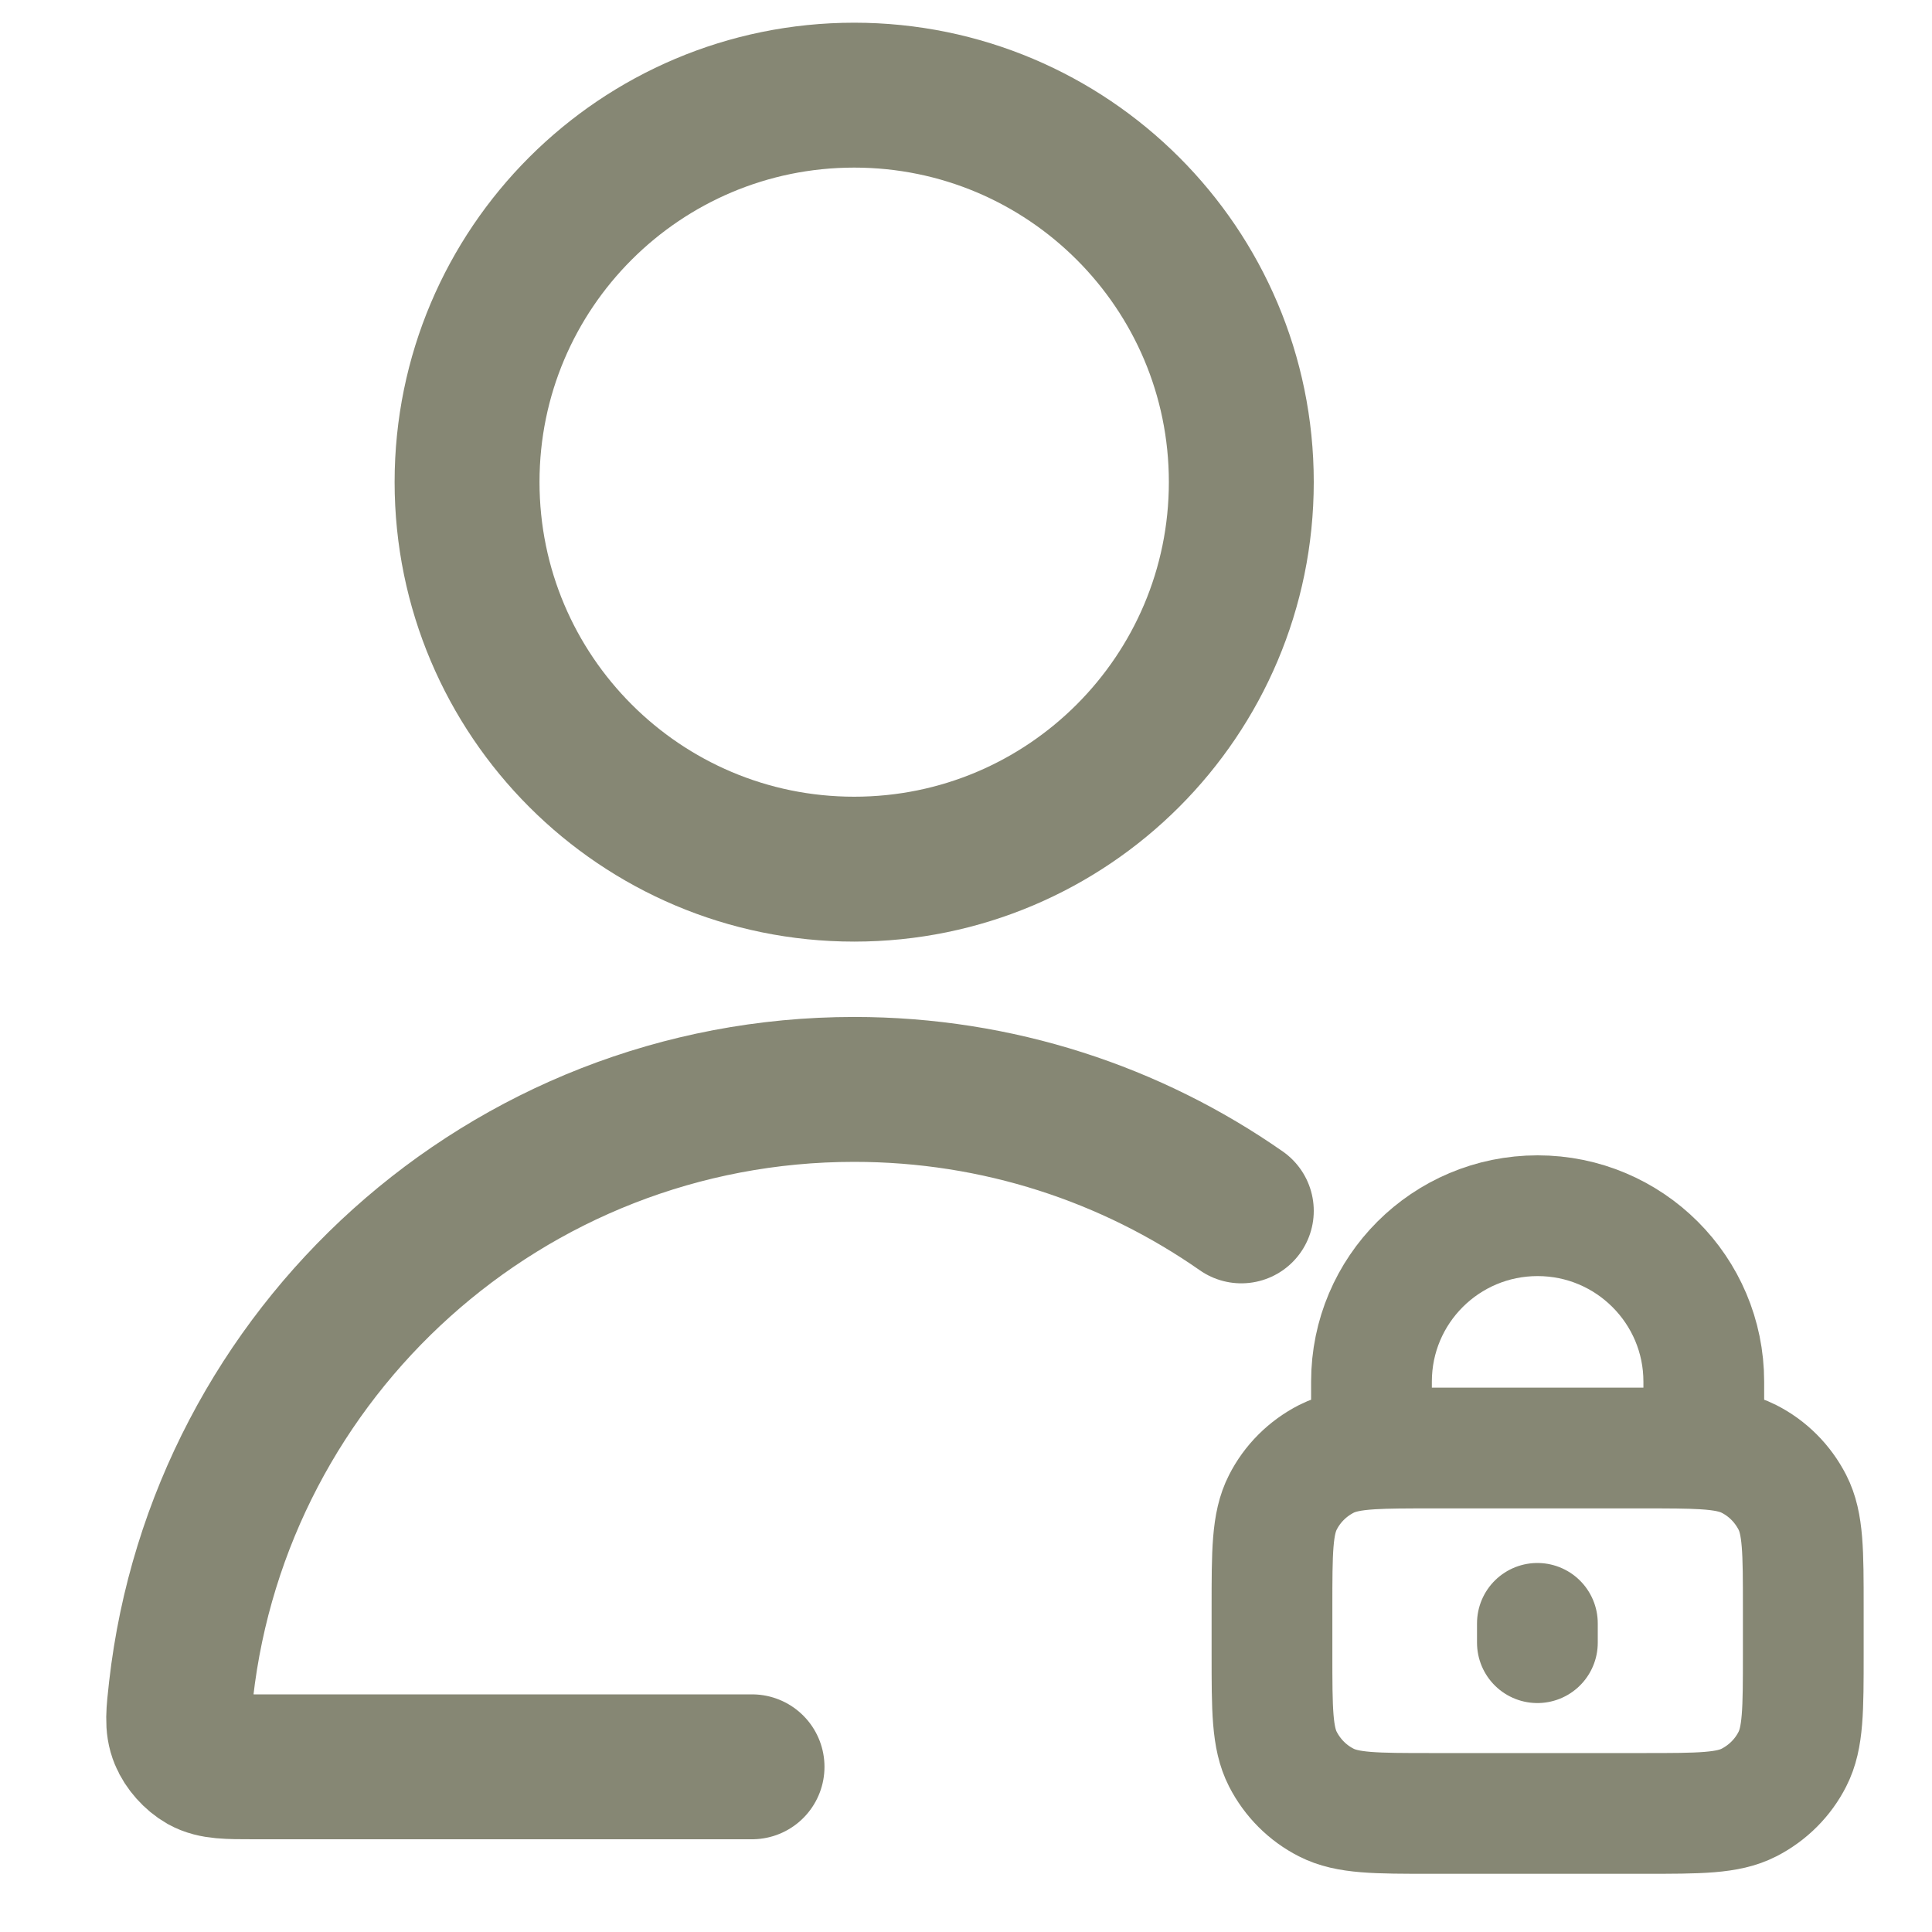 <?xml version="1.0" encoding="utf-8"?>
<!-- Generator: Adobe Illustrator 27.0.1, SVG Export Plug-In . SVG Version: 6.00 Build 0)  -->
<svg version="1.1" id="Layer_1" xmlns="http://www.w3.org/2000/svg" xmlns:xlink="http://www.w3.org/1999/xlink" x="0px" y="0px"
	 viewBox="0 0 800 800" style="enable-background:new 0 0 800 800;" xml:space="preserve">
<style type="text/css">
	.st0{fill:none;stroke:#868774;stroke-width:60;stroke-linecap:round;stroke-linejoin:round;stroke-miterlimit:133.333;}
	.st1{fill:none;stroke:#868774;stroke-width:50;stroke-linecap:round;stroke-linejoin:round;stroke-miterlimit:133.333;}
</style>
<path class="st0" d="M514,501.4c-45.4-31.7-100.7-50.3-160.3-50.3C209.6,451.1,90.9,559.8,75,699.6c-1.1,9.9-1.7,14.8,0.3,19.6
	c1.6,3.9,5.1,7.8,8.8,9.9c4.5,2.5,10.1,2.5,21.1,2.5h206.2 M514,199.6c0,88.5-71.8,160.3-160.3,160.3
	c-88.5,0-160.3-71.8-160.3-160.3S265.2,39.4,353.7,39.4C442.2,39.4,514,111.1,514,199.6z"/>
<path class="st1" d="M636.6,672.2v8 M567.9,600c6.5-0.4,14.5-0.4,24.8-0.4h88c10.3,0,18.3,0,24.8,0.4 M567.9,600
	c-8.1,0.5-13.8,1.6-18.7,4.1c-7.8,4-14.1,10.3-18,18c-4.5,8.8-4.5,20.4-4.5,43.5v19.3c0,23.1,0,34.7,4.5,43.5c4,7.8,10.3,14.1,18,18
	c8.8,4.5,20.4,4.5,43.5,4.5h88c23.1,0,34.7,0,43.5-4.5c7.8-4,14.1-10.3,18-18c4.5-8.8,4.5-20.4,4.5-43.5v-19.3
	c0-23.1,0-34.7-4.5-43.5c-4-7.8-10.3-14.1-18-18c-4.9-2.5-10.6-3.6-18.7-4.1 M567.9,600v-27.9c0-38,30.8-68.7,68.8-68.7
	c38,0,68.8,30.8,68.8,68.7V600"/>
</svg>
